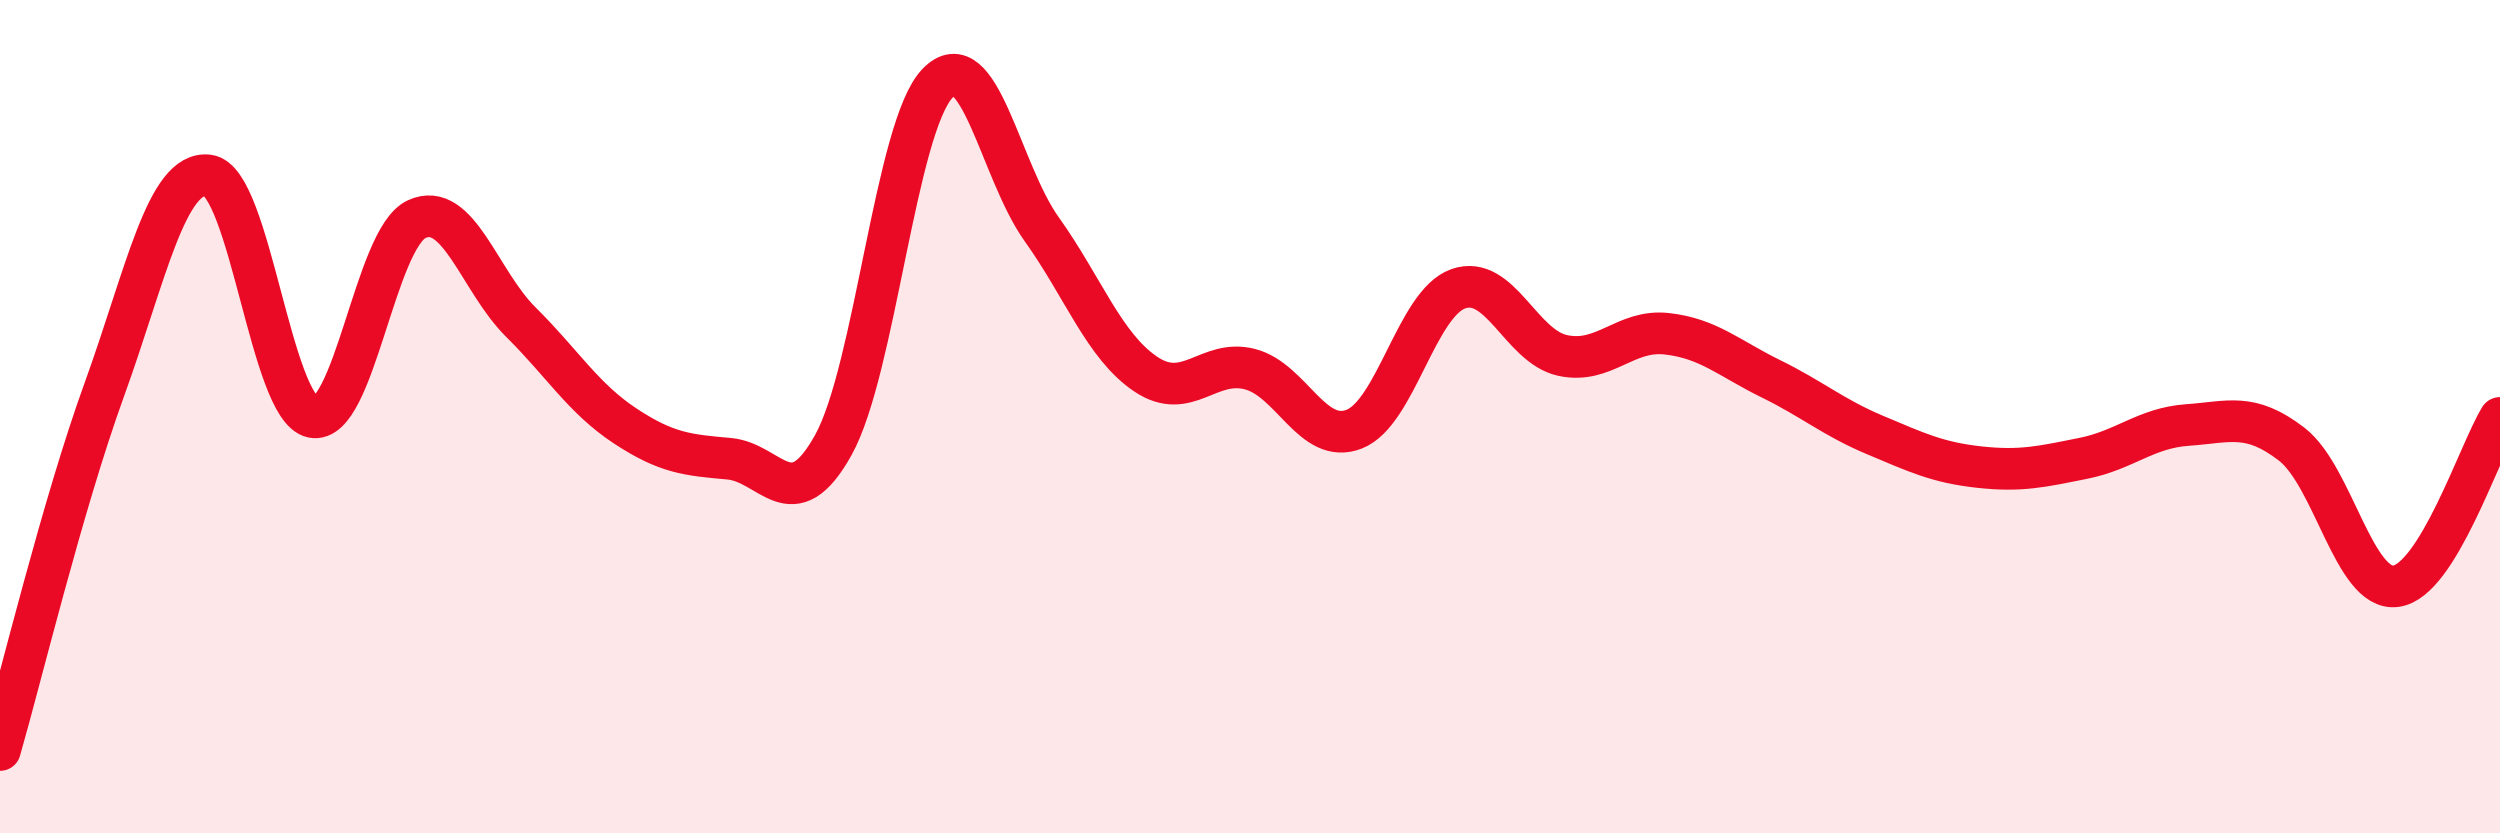 
    <svg width="60" height="20" viewBox="0 0 60 20" xmlns="http://www.w3.org/2000/svg">
      <path
        d="M 0,18 C 0.5,16.27 1.5,12.12 2.5,9.36 C 3.5,6.6 4,4.08 5,4.21 C 6,4.34 6.5,9.8 7.5,10.01 C 8.5,10.22 9,5.72 10,5.26 C 11,4.8 11.5,6.74 12.5,7.73 C 13.5,8.72 14,9.56 15,10.22 C 16,10.88 16.5,10.92 17.5,11.01 C 18.5,11.1 19,12.48 20,10.68 C 21,8.88 21.5,3.04 22.5,2 C 23.5,0.96 24,4.1 25,5.5 C 26,6.9 26.5,8.31 27.5,8.98 C 28.5,9.65 29,8.6 30,8.86 C 31,9.12 31.5,10.69 32.5,10.3 C 33.5,9.91 34,7.28 35,6.93 C 36,6.58 36.5,8.31 37.5,8.53 C 38.5,8.75 39,7.9 40,8.01 C 41,8.12 41.5,8.6 42.5,9.09 C 43.5,9.58 44,10.02 45,10.44 C 46,10.86 46.5,11.1 47.5,11.21 C 48.5,11.32 49,11.2 50,11 C 51,10.8 51.5,10.27 52.5,10.2 C 53.5,10.13 54,9.89 55,10.66 C 56,11.43 56.5,14.2 57.5,14.07 C 58.5,13.94 59.5,10.84 60,10.03L60 20L0 20Z"
        fill="#EB0A25"
        opacity="0.1"
        stroke-linecap="round"
        stroke-linejoin="round"
      />
      <path
        d="M 0,18 C 0.5,16.27 1.5,12.12 2.5,9.36 C 3.5,6.6 4,4.08 5,4.21 C 6,4.34 6.5,9.8 7.5,10.01 C 8.5,10.22 9,5.72 10,5.26 C 11,4.8 11.5,6.74 12.5,7.73 C 13.5,8.72 14,9.56 15,10.22 C 16,10.88 16.5,10.92 17.5,11.01 C 18.5,11.1 19,12.48 20,10.68 C 21,8.88 21.5,3.04 22.5,2 C 23.5,0.96 24,4.1 25,5.5 C 26,6.9 26.5,8.31 27.5,8.98 C 28.5,9.65 29,8.6 30,8.86 C 31,9.12 31.5,10.69 32.5,10.3 C 33.5,9.91 34,7.28 35,6.93 C 36,6.58 36.5,8.31 37.5,8.53 C 38.5,8.75 39,7.9 40,8.01 C 41,8.12 41.5,8.6 42.5,9.09 C 43.5,9.58 44,10.02 45,10.44 C 46,10.86 46.5,11.1 47.5,11.21 C 48.5,11.32 49,11.2 50,11 C 51,10.8 51.5,10.27 52.5,10.2 C 53.5,10.13 54,9.89 55,10.66 C 56,11.43 56.5,14.2 57.5,14.07 C 58.5,13.94 59.5,10.84 60,10.03"
        stroke="#EB0A25"
        stroke-width="1"
        fill="none"
        stroke-linecap="round"
        stroke-linejoin="round"
      />
    </svg>
  